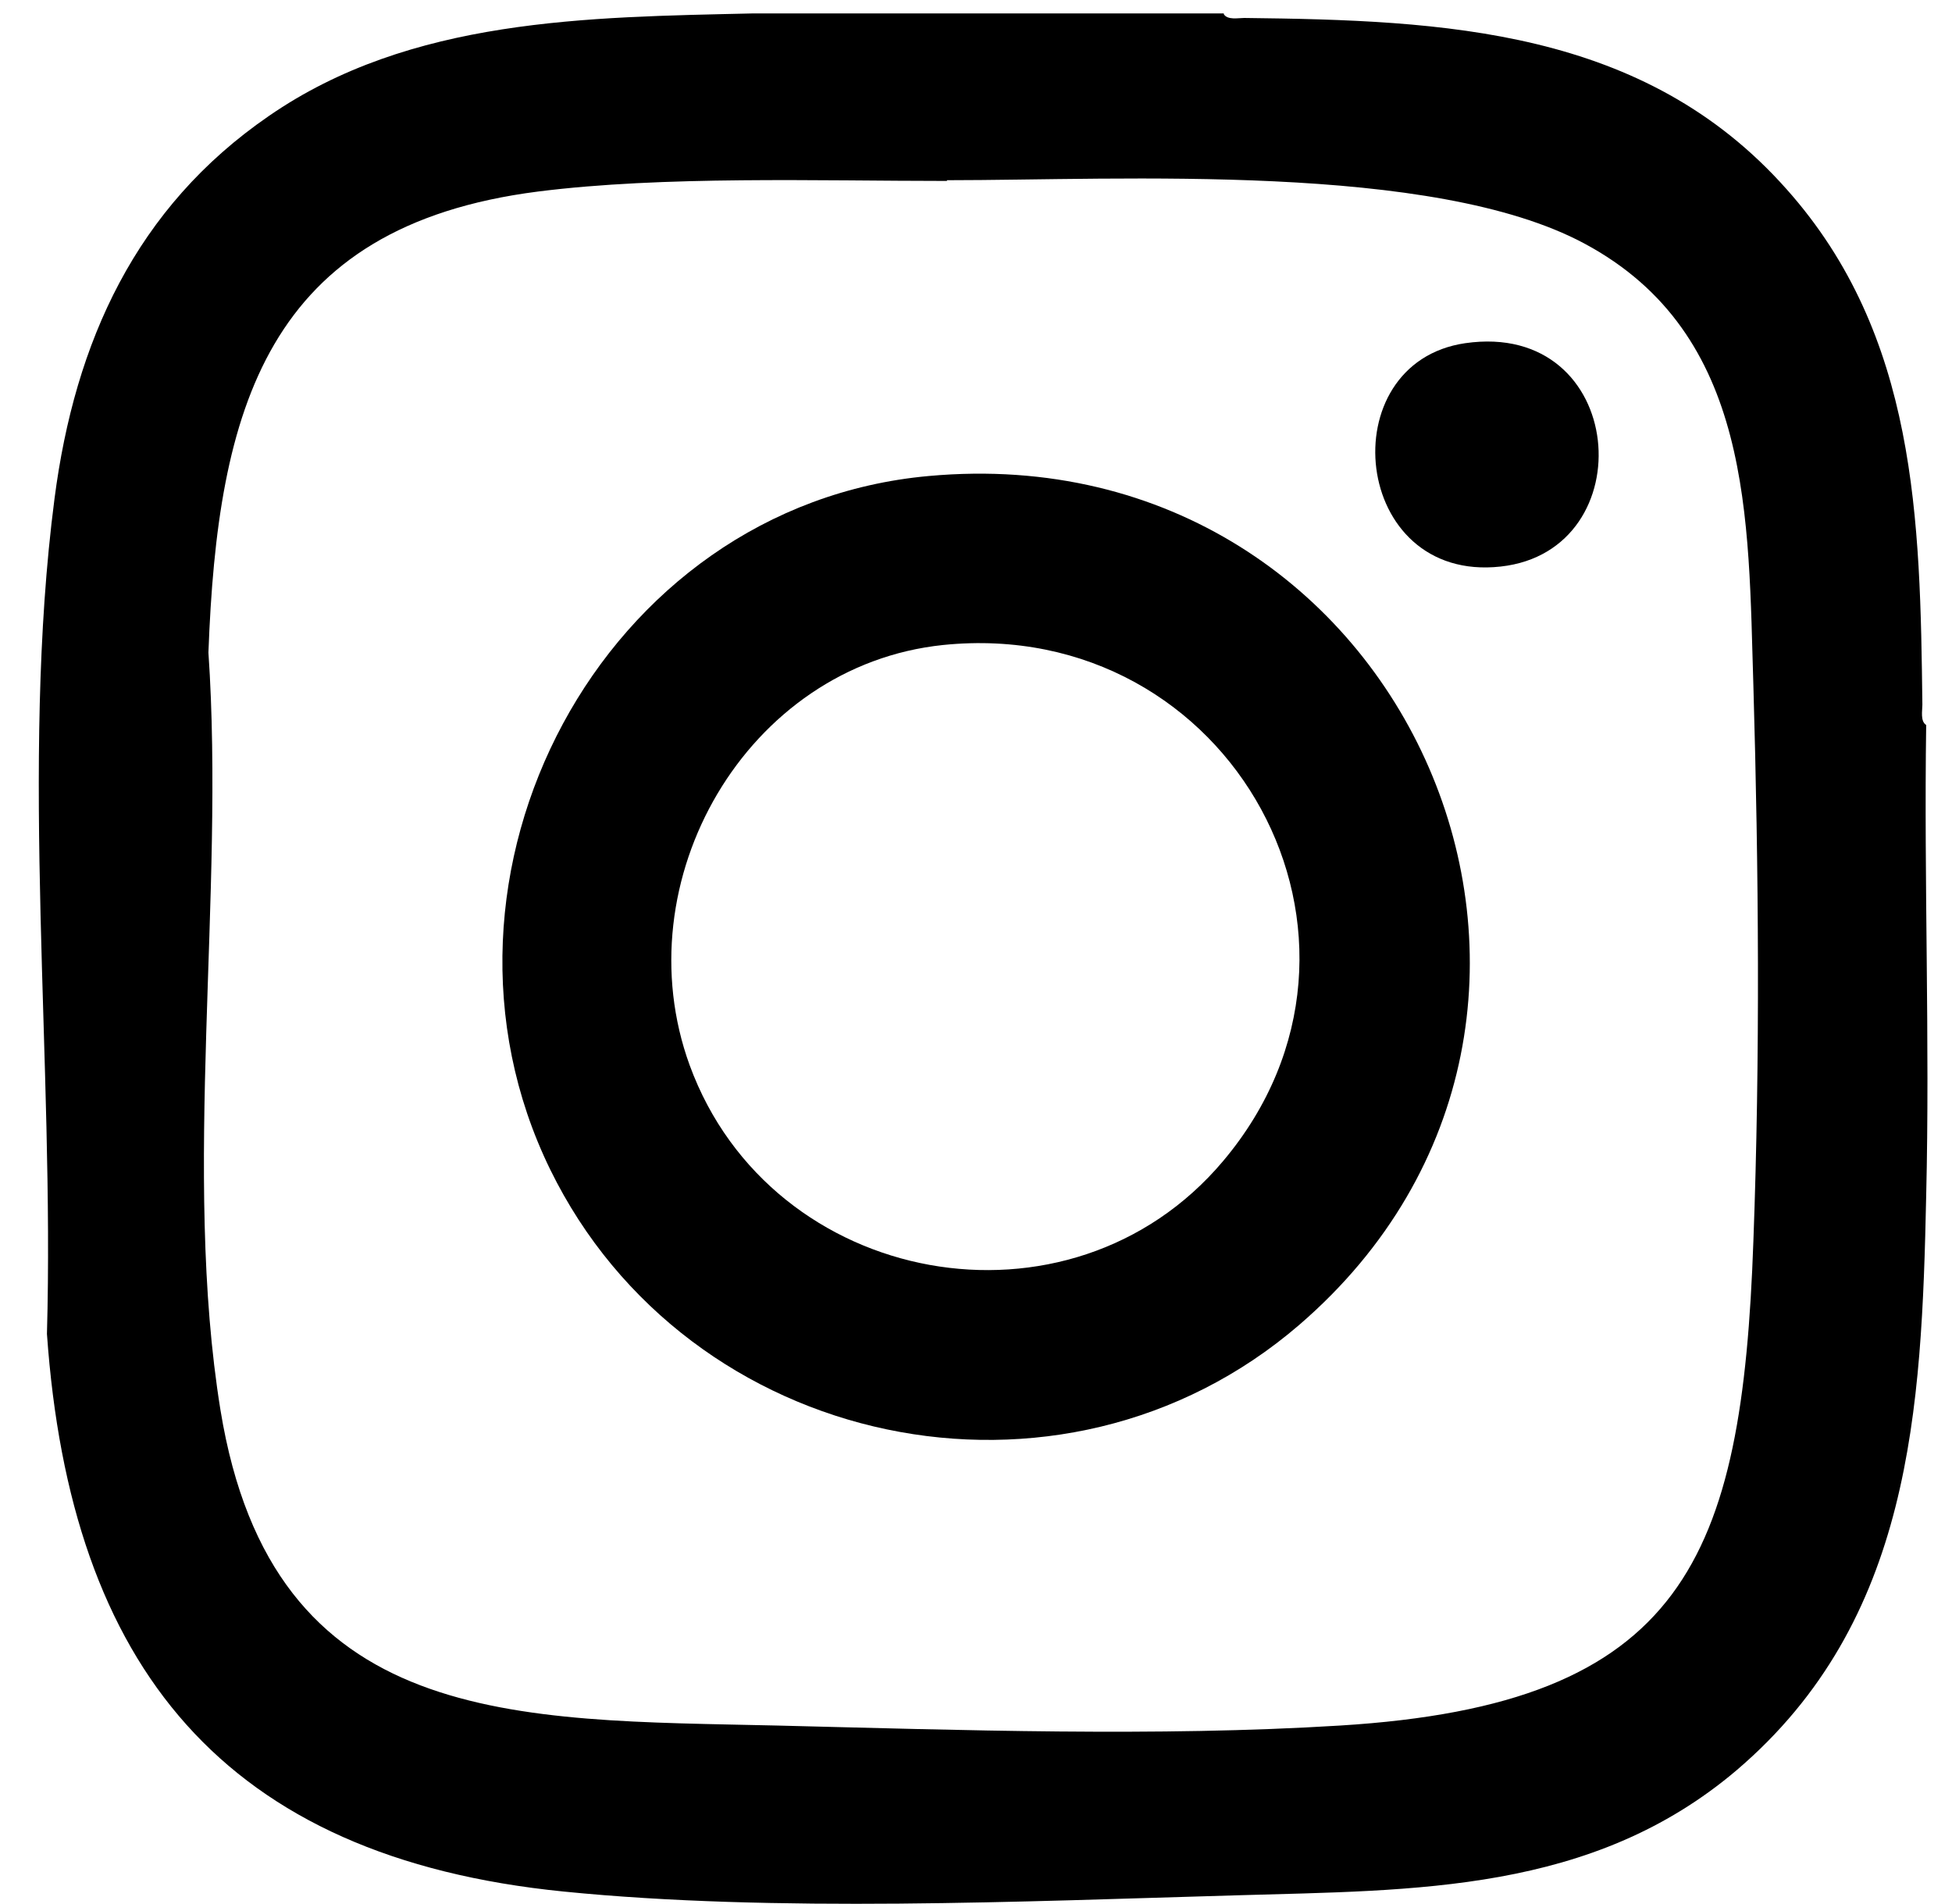 <svg width="40" height="39" viewBox="0 0 40 39" fill="none" xmlns="http://www.w3.org/2000/svg">
<path d="M25.078 0.291C25.156 0.415 25.372 0.368 25.496 0.368C29.592 0.415 33.689 0.585 36.611 3.877C39.285 6.876 39.347 10.648 39.393 14.436C39.393 14.559 39.347 14.776 39.471 14.853C39.424 18.069 39.548 21.299 39.471 24.5C39.378 28.874 39.177 33.203 35.59 36.264C32.622 38.784 29.005 38.722 25.341 38.83C20.982 38.954 15.865 39.185 11.552 38.753C4.58 38.057 1.442 34.146 0.962 27.328C1.117 21.794 0.406 15.688 1.117 10.216C1.534 7 2.786 4.248 5.507 2.378C8.414 0.368 12.046 0.353 15.432 0.275H25.078V0.291ZM19.405 3.707C16.777 3.707 13.592 3.599 11.026 3.924C5.445 4.635 4.456 8.391 4.271 13.369C4.611 18.331 3.729 24.02 4.518 28.89C5.585 35.429 10.562 35.228 15.927 35.352C19.683 35.444 23.702 35.584 27.459 35.352C34.524 34.919 35.699 31.935 35.93 25.427C36.07 21.655 36.039 17.821 35.93 14.049C35.822 10.633 35.93 6.845 32.468 4.99C29.36 3.321 22.991 3.692 19.405 3.692V3.707Z" fill="black"/>
<path d="M19.034 9.752C28.866 8.855 33.998 20.789 26.624 27.143C21.739 31.348 14.087 29.709 11.274 23.959C8.336 17.945 12.325 10.355 19.034 9.752ZM19.328 13.214C15.293 13.632 12.758 18.053 14.133 21.825C15.803 26.386 21.925 27.514 25.063 23.788C28.881 19.259 25.233 12.612 19.328 13.214Z" fill="black"/>
<path d="M30.025 7.031C33.349 6.552 33.704 11.282 30.752 11.607C27.691 11.947 27.258 7.433 30.025 7.031Z" fill="black"/>
</svg>
